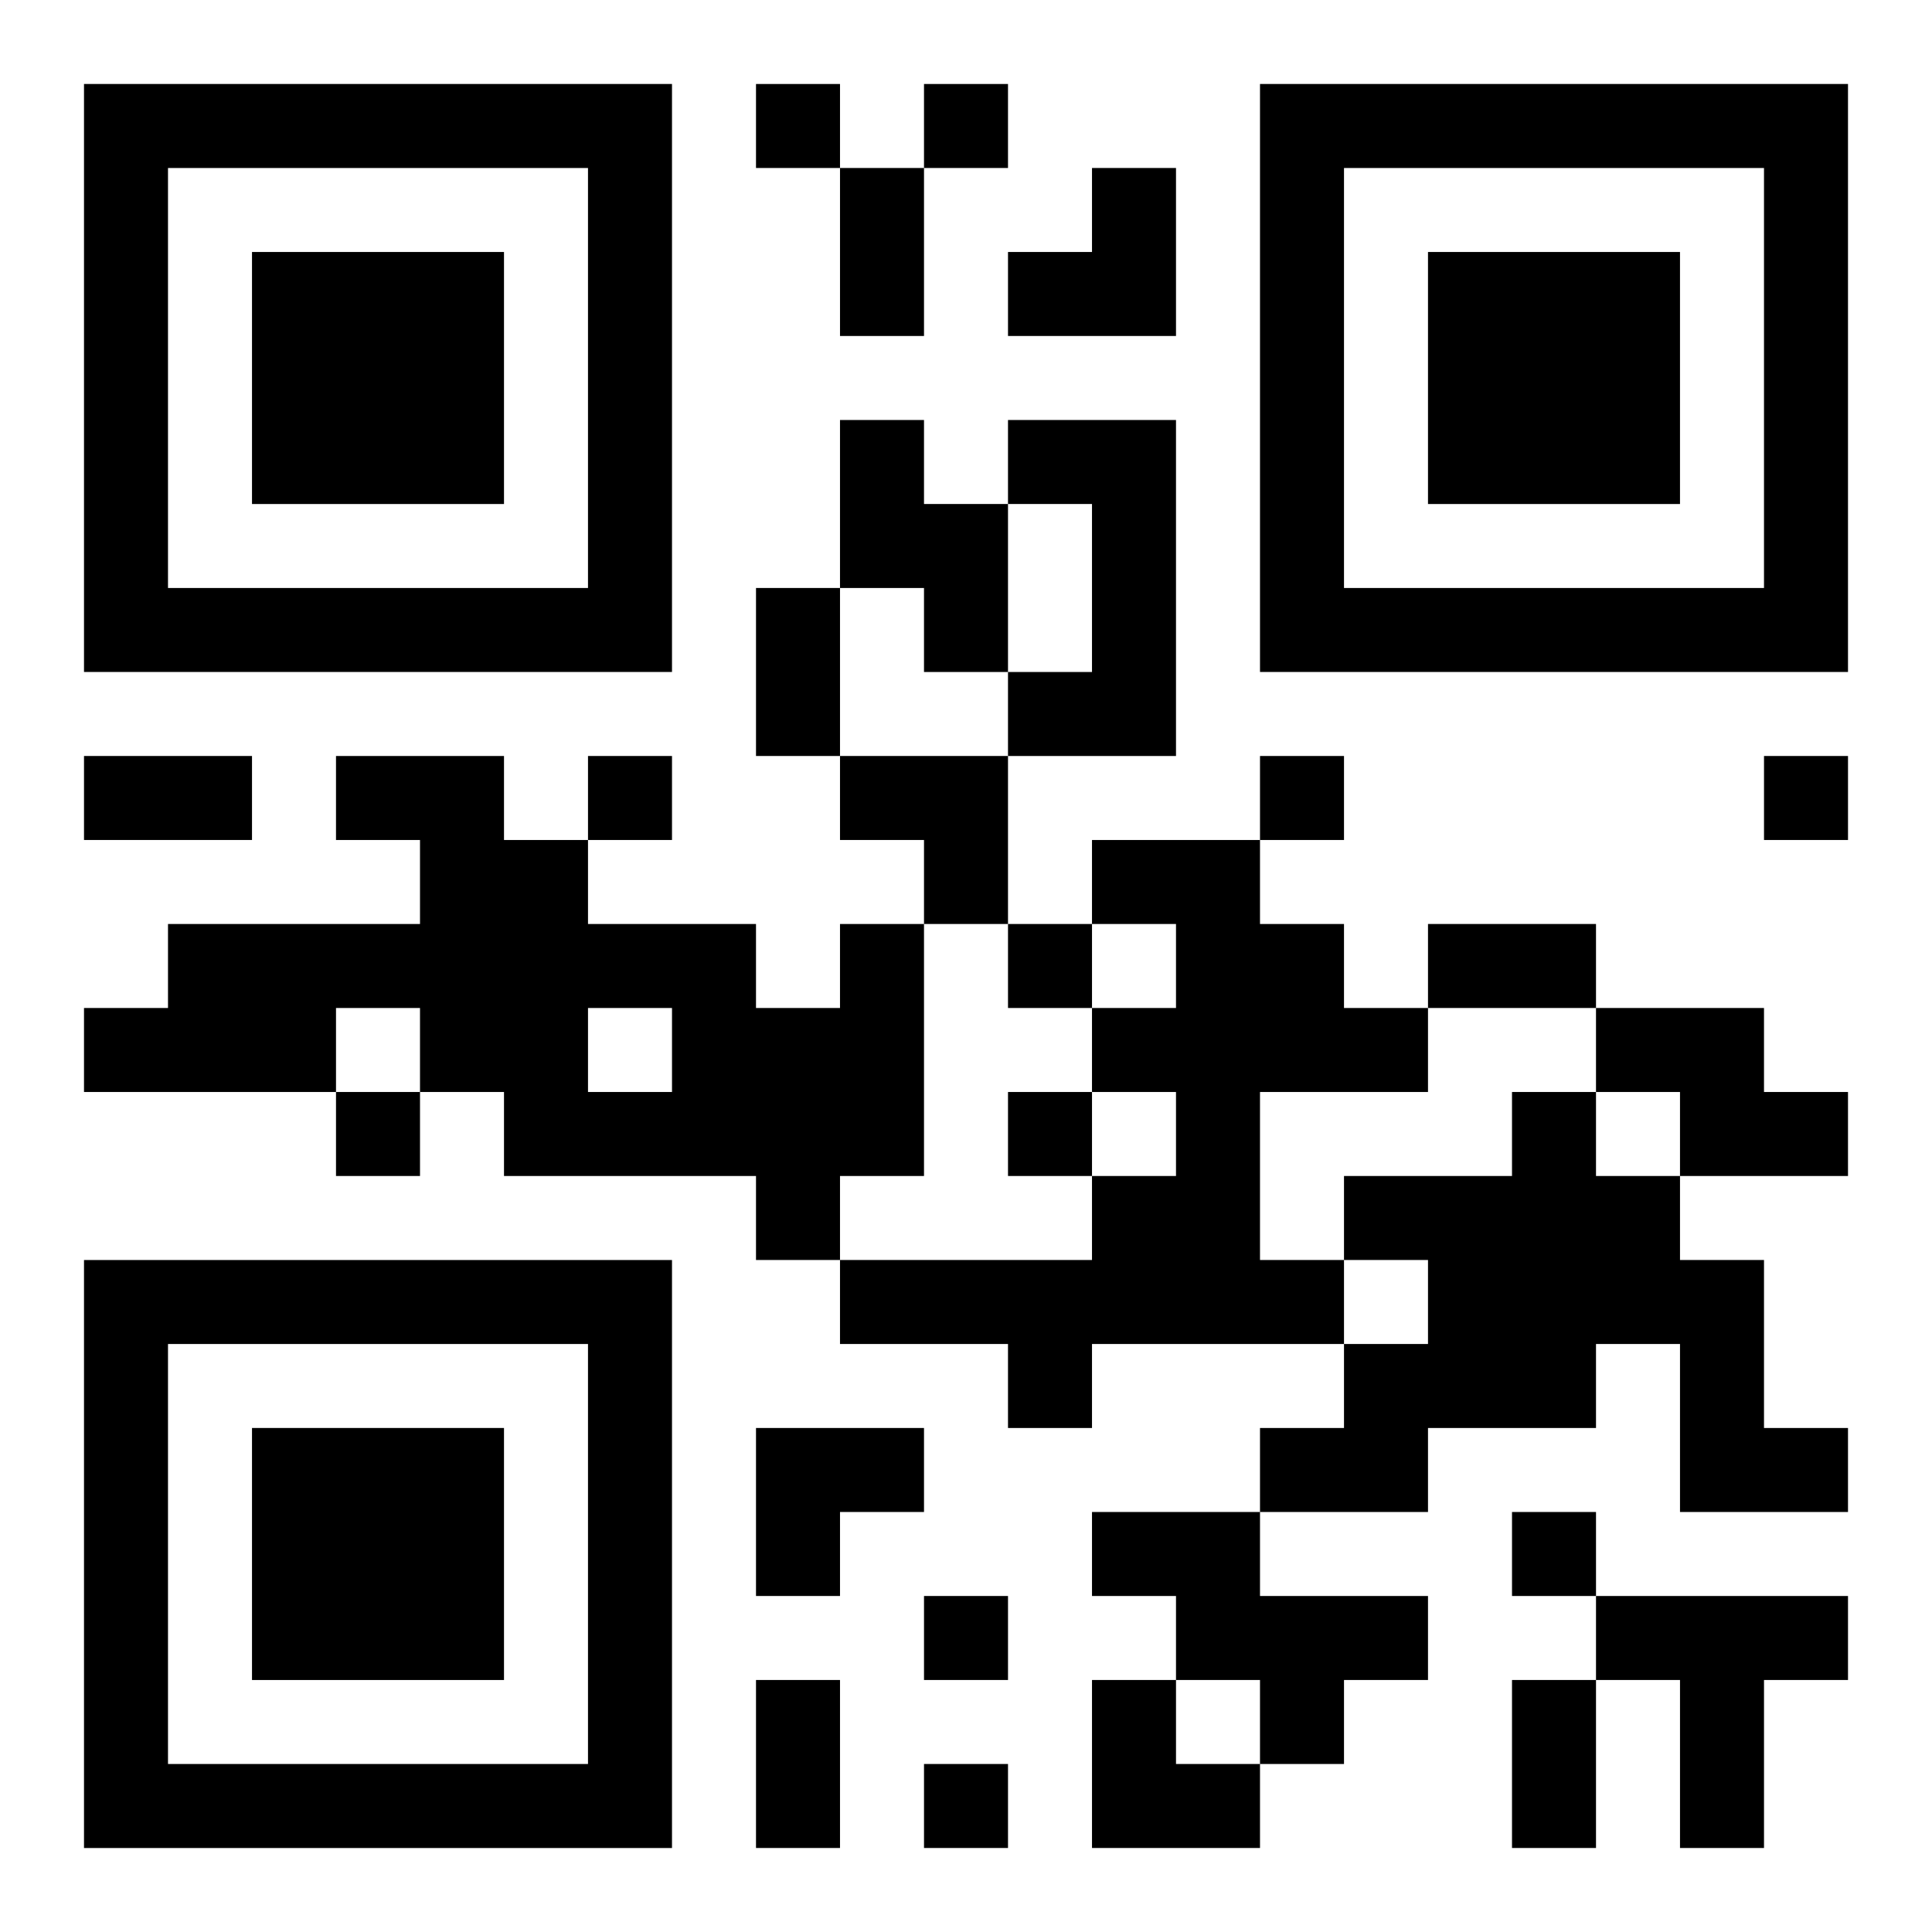 <?xml version="1.0" encoding="UTF-8"?>
<svg width="250" height="250" baseProfile="full" version="1.1" viewBox="-1 -1 23 23" xmlns="http://www.w3.org/2000/svg" xmlns:xlink="http://www.w3.org/1999/xlink"><symbol id="a"><path d="m0 7v7h7v-7h-7zm1 1h5v5h-5v-5zm1 1v3h3v-3h-3z"/></symbol><use y="-7" xlink:href="#a"/><use y="7" xlink:href="#a"/><use x="14" y="-7" xlink:href="#a"/><path d="m9 4h1v1h1v2h-1v-1h-1v-2m2 0h2v4h-2v-1h1v-2h-1v-1m1 5h2v1h1v1h1v1h-2v2h1v1h-3v1h-1v-1h-2v-1h3v-1h1v-1h-1v-1h1v-1h-1v-1m-3 1h1v3h-1v1h-1v-1h-3v-1h-1v-1h-1v1h-3v-1h1v-1h3v-1h-1v-1h2v1h1v1h2v1h1v-1m-3 1v1h1v-1h-1m12 0h2v1h1v1h-2v-1h-1v-1m-1 1h1v1h1v1h1v2h1v1h-2v-2h-1v1h-2v1h-2v-1h1v-1h1v-1h-1v-1h2v-1m-5 5h2v1h2v1h-1v1h-1v-1h-1v-1h-1v-1m6 1h3v1h-1v2h-1v-2h-1v-1m-10-18v1h1v-1h-1m2 0v1h1v-1h-1m-4 8v1h1v-1h-1m8 0v1h1v-1h-1m6 0v1h1v-1h-1m-9 2v1h1v-1h-1m-8 2v1h1v-1h-1m8 0v1h1v-1h-1m6 5v1h1v-1h-1m-7 1v1h1v-1h-1m0 2v1h1v-1h-1m-1-19h1v2h-1v-2m-1 5h1v2h-1v-2m-8 2h2v1h-2v-1m16 2h2v1h-2v-1m-8 9h1v2h-1v-2m9 0h1v2h-1v-2m-6-18m1 0h1v2h-2v-1h1zm-3 7h2v2h-1v-1h-1zm-1 8h2v1h-1v1h-1zm4 3h1v1h1v1h-2z"/></svg>
